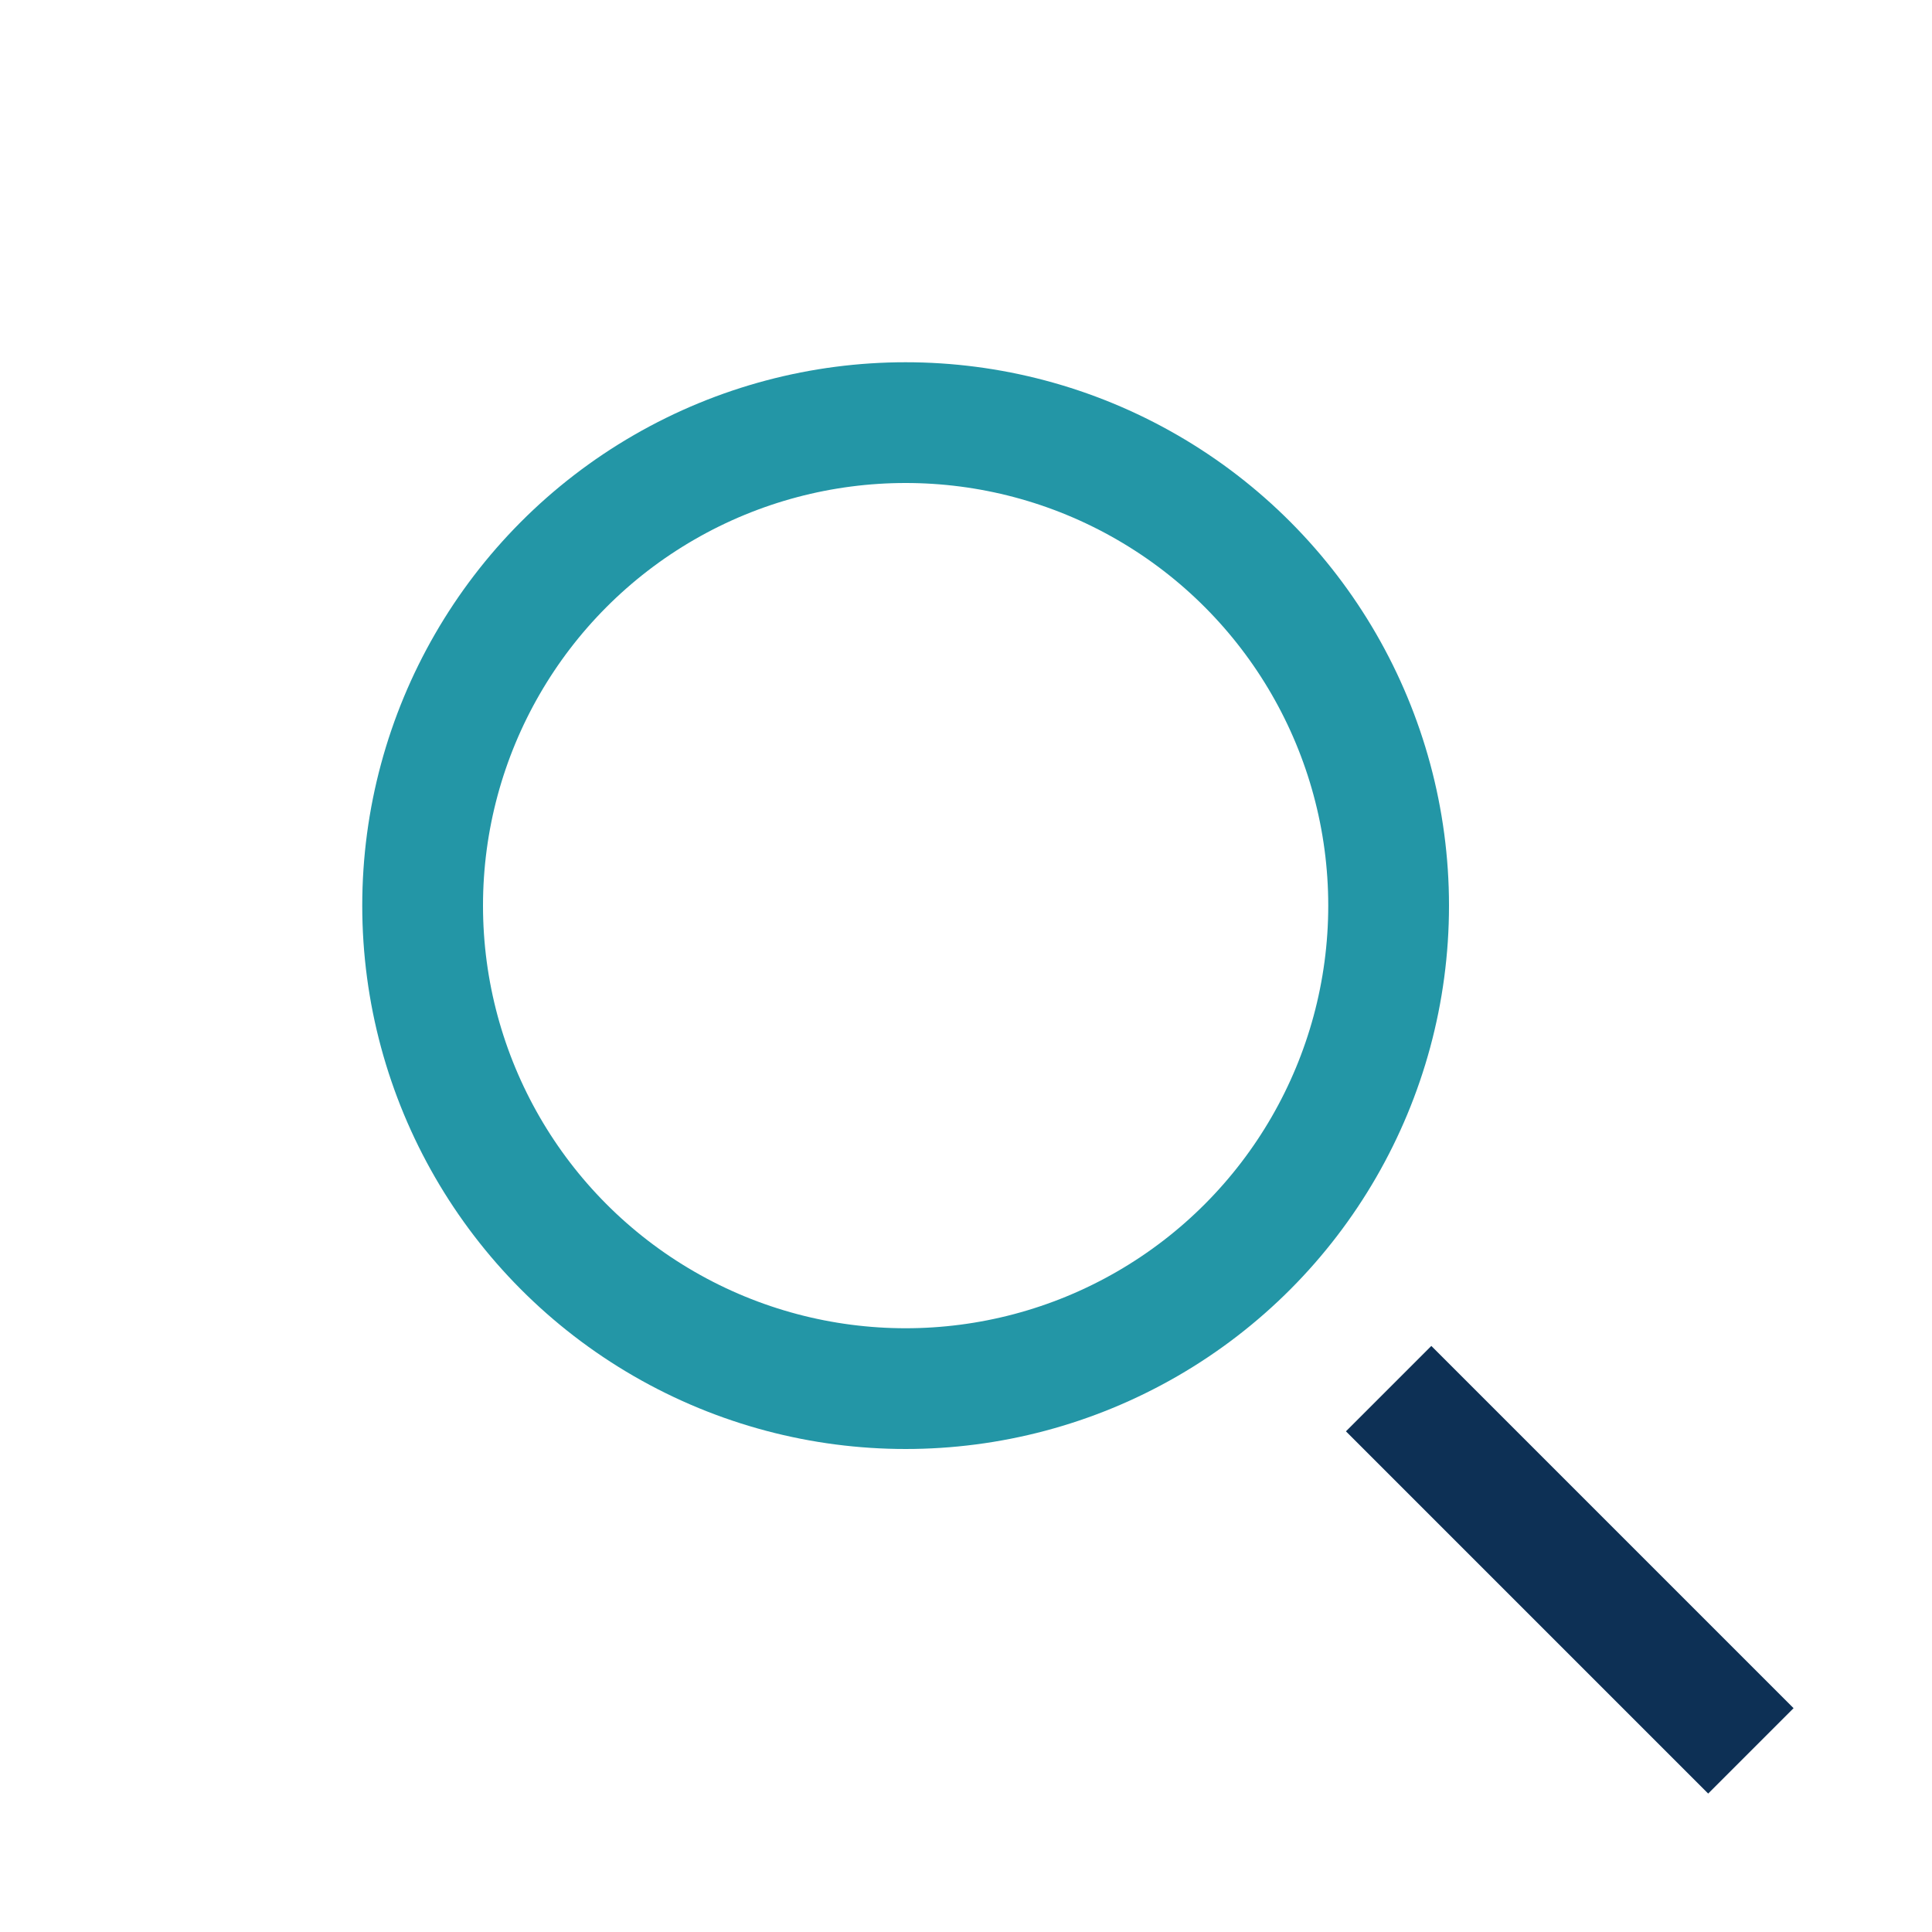<?xml version="1.0" encoding="UTF-8"?>
<svg xmlns="http://www.w3.org/2000/svg" width="32" height="32" viewBox="0 0 32 32"><circle cx="15" cy="15" r="8" fill="none" stroke="#2396A6" stroke-width="2"/><line x1="23" y1="23" x2="29" y2="29" stroke="#0D3055" stroke-width="2"/></svg>